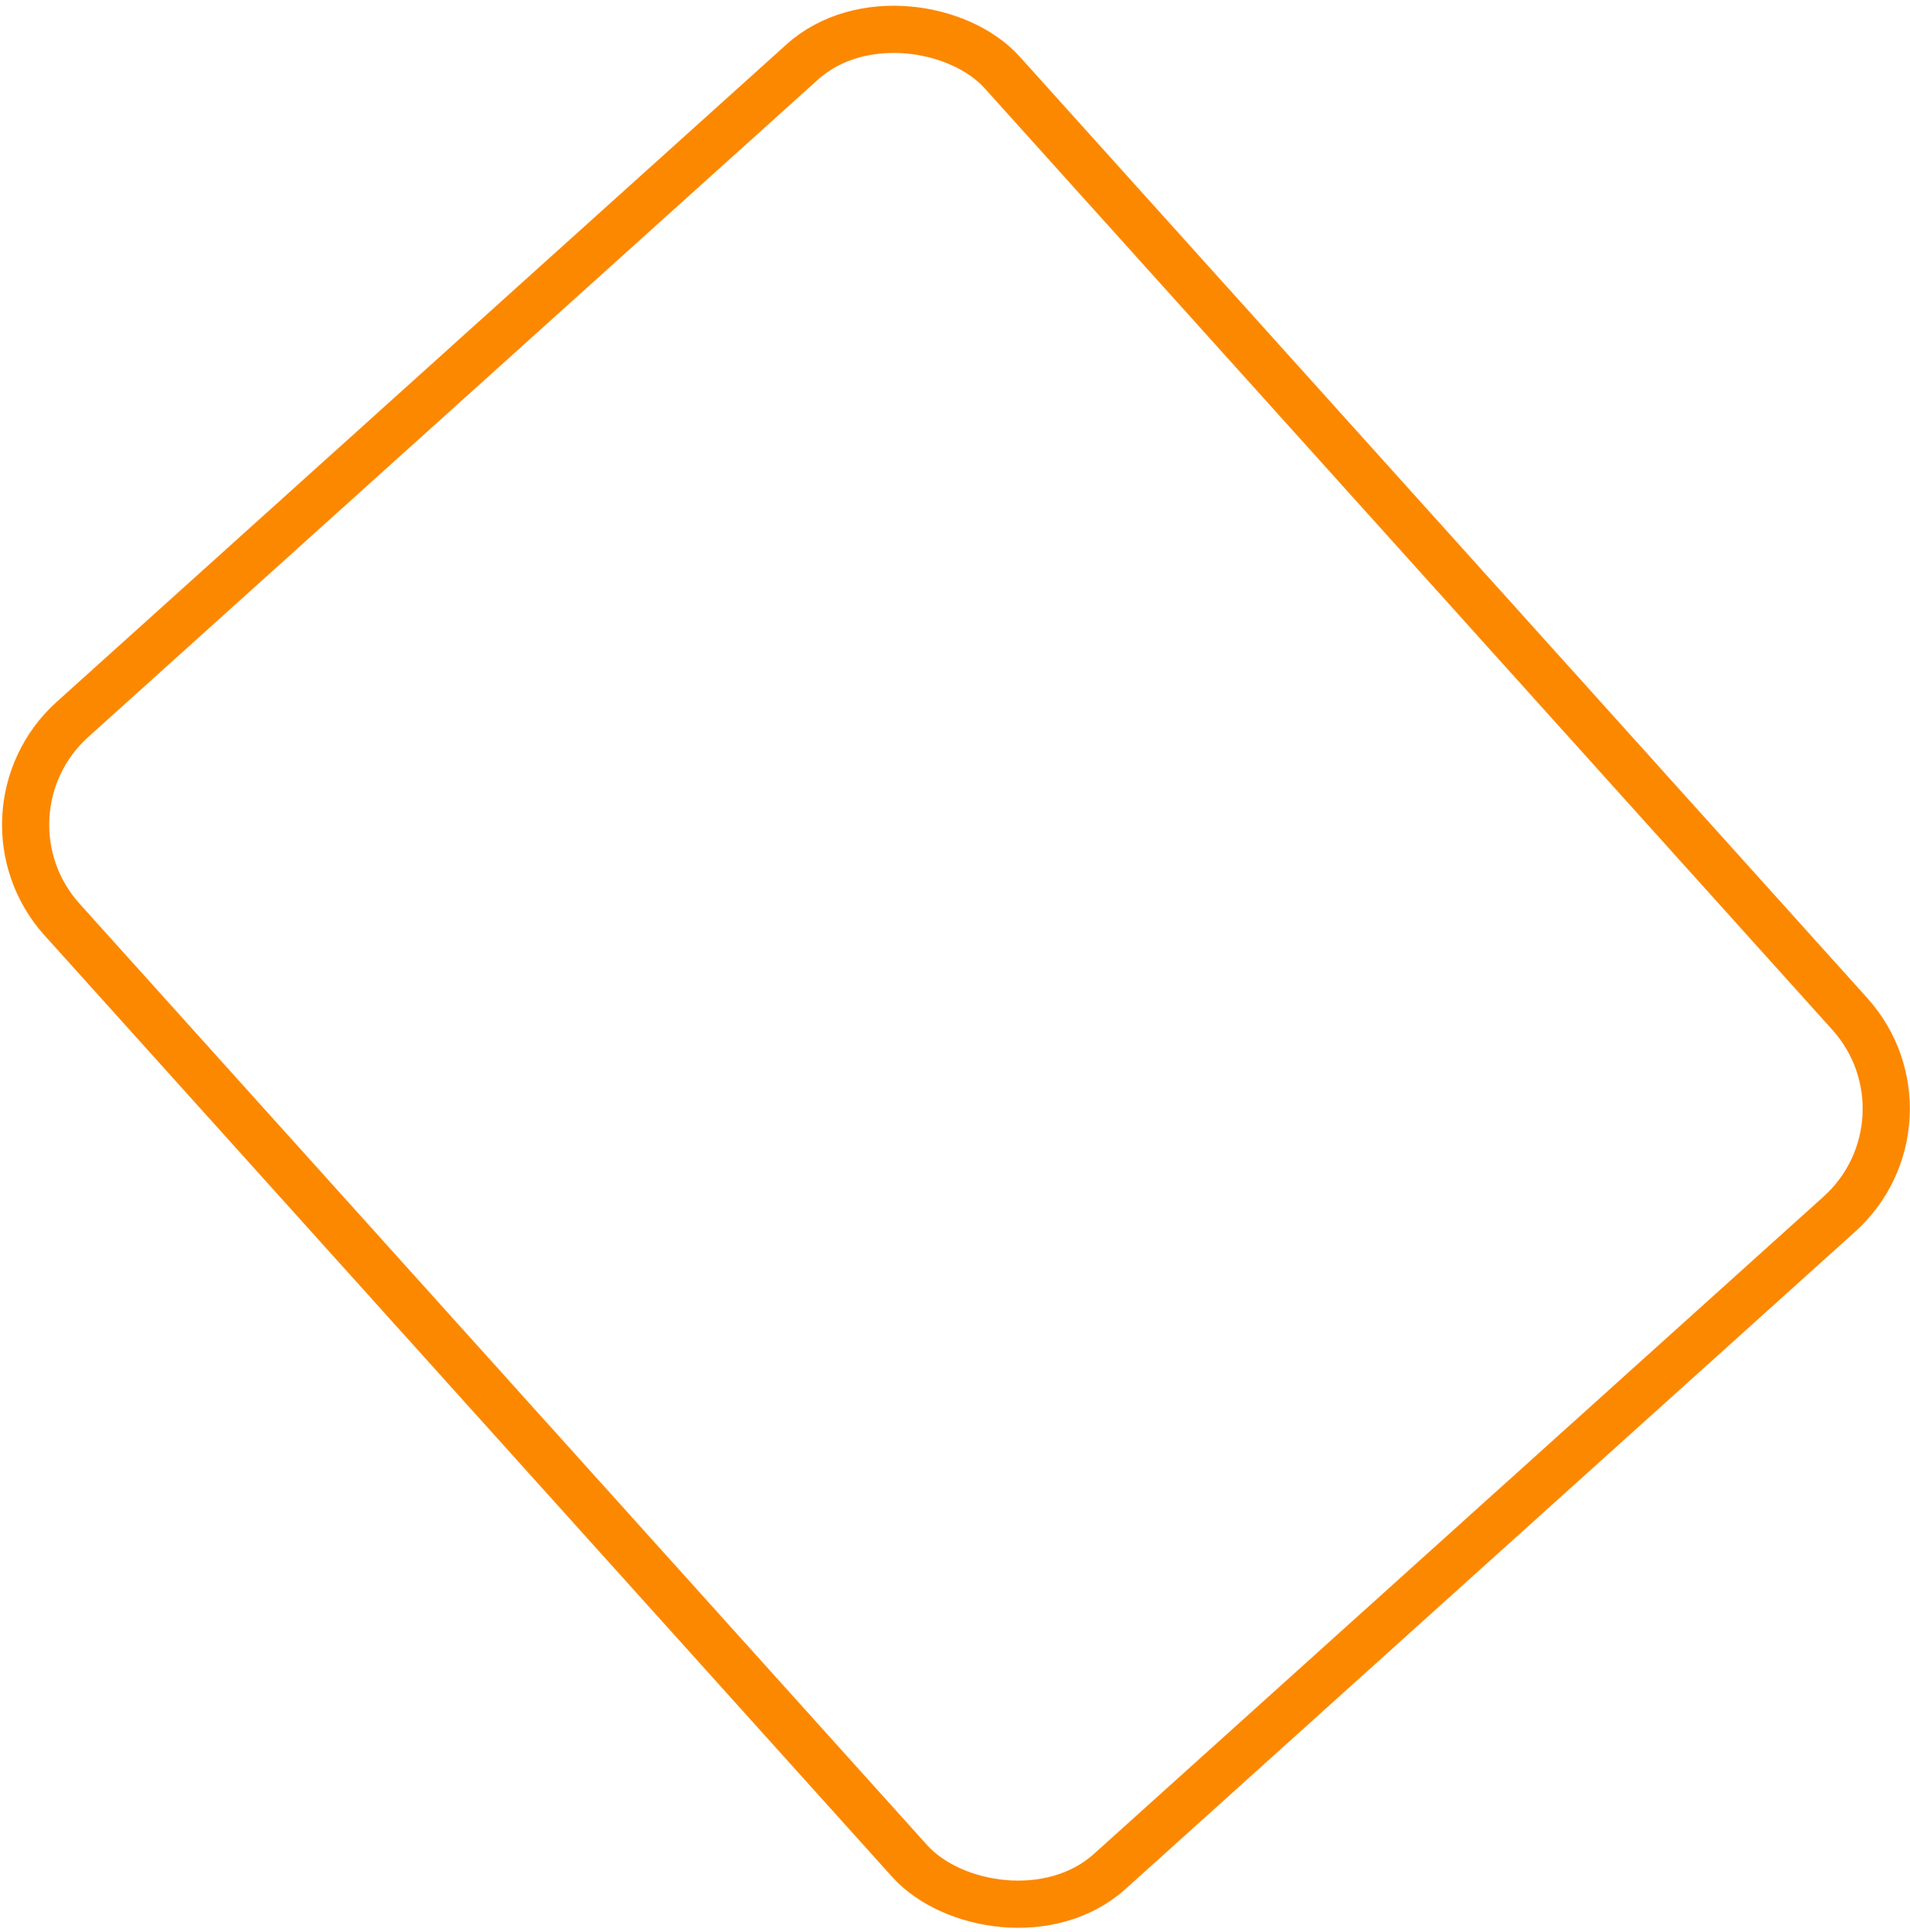 <?xml version="1.0" encoding="UTF-8"?> <svg xmlns="http://www.w3.org/2000/svg" width="809" height="818" viewBox="0 0 809 818" fill="none"><rect x="823.679" y="473.935" width="535.928" height="656.479" rx="60" transform="rotate(137.994 823.679 473.935)" stroke="#FC8800" stroke-width="20"></rect></svg> 